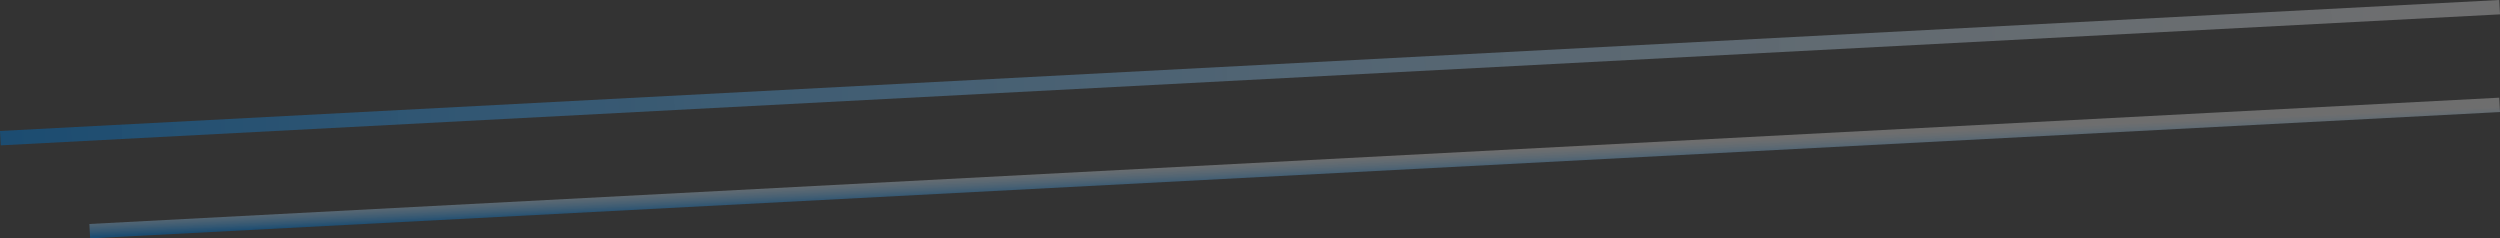 <svg xmlns="http://www.w3.org/2000/svg" xmlns:xlink="http://www.w3.org/1999/xlink" width="695.137" height="66.273" viewBox="0 0 695.137 66.273">
  <rect x="0" y="0" width="695.137" height="66.273" fill="#333333" stroke="none"/>
  <defs>
    <linearGradient id="linear-gradient" y1="0.5" x2="1" y2="0.5" gradientUnits="objectBoundingBox">
      <stop offset="0" stop-color="#fff" stop-opacity="0.62"/>
      <stop offset="1" stop-color="#0068b7"/>
    </linearGradient>
    <linearGradient id="linear-gradient-2" x1="1.008" y1="0.109" x2="0.188" y2="0.663" gradientUnits="objectBoundingBox">
      <stop offset="0" stop-color="#0068b7"/>
      <stop offset="1" stop-color="#fff" stop-opacity="0.62"/>
    </linearGradient>
  </defs>
  <g id="グループ_63200" data-name="グループ 63200" transform="translate(8100.137 2827.588)">
    <rect id="長方形_32704" data-name="長方形 32704" width="695.881" height="4" transform="translate(-7405 -2823.594) rotate(177)" opacity="0.47" fill="url(#linear-gradient)"/>
    <rect id="長方形_32705" data-name="長方形 32705" width="670.992" height="4" transform="translate(-7405.002 -2796.432) rotate(177)" opacity="0.47" fill="url(#linear-gradient-2)"/>
  </g>
</svg>
